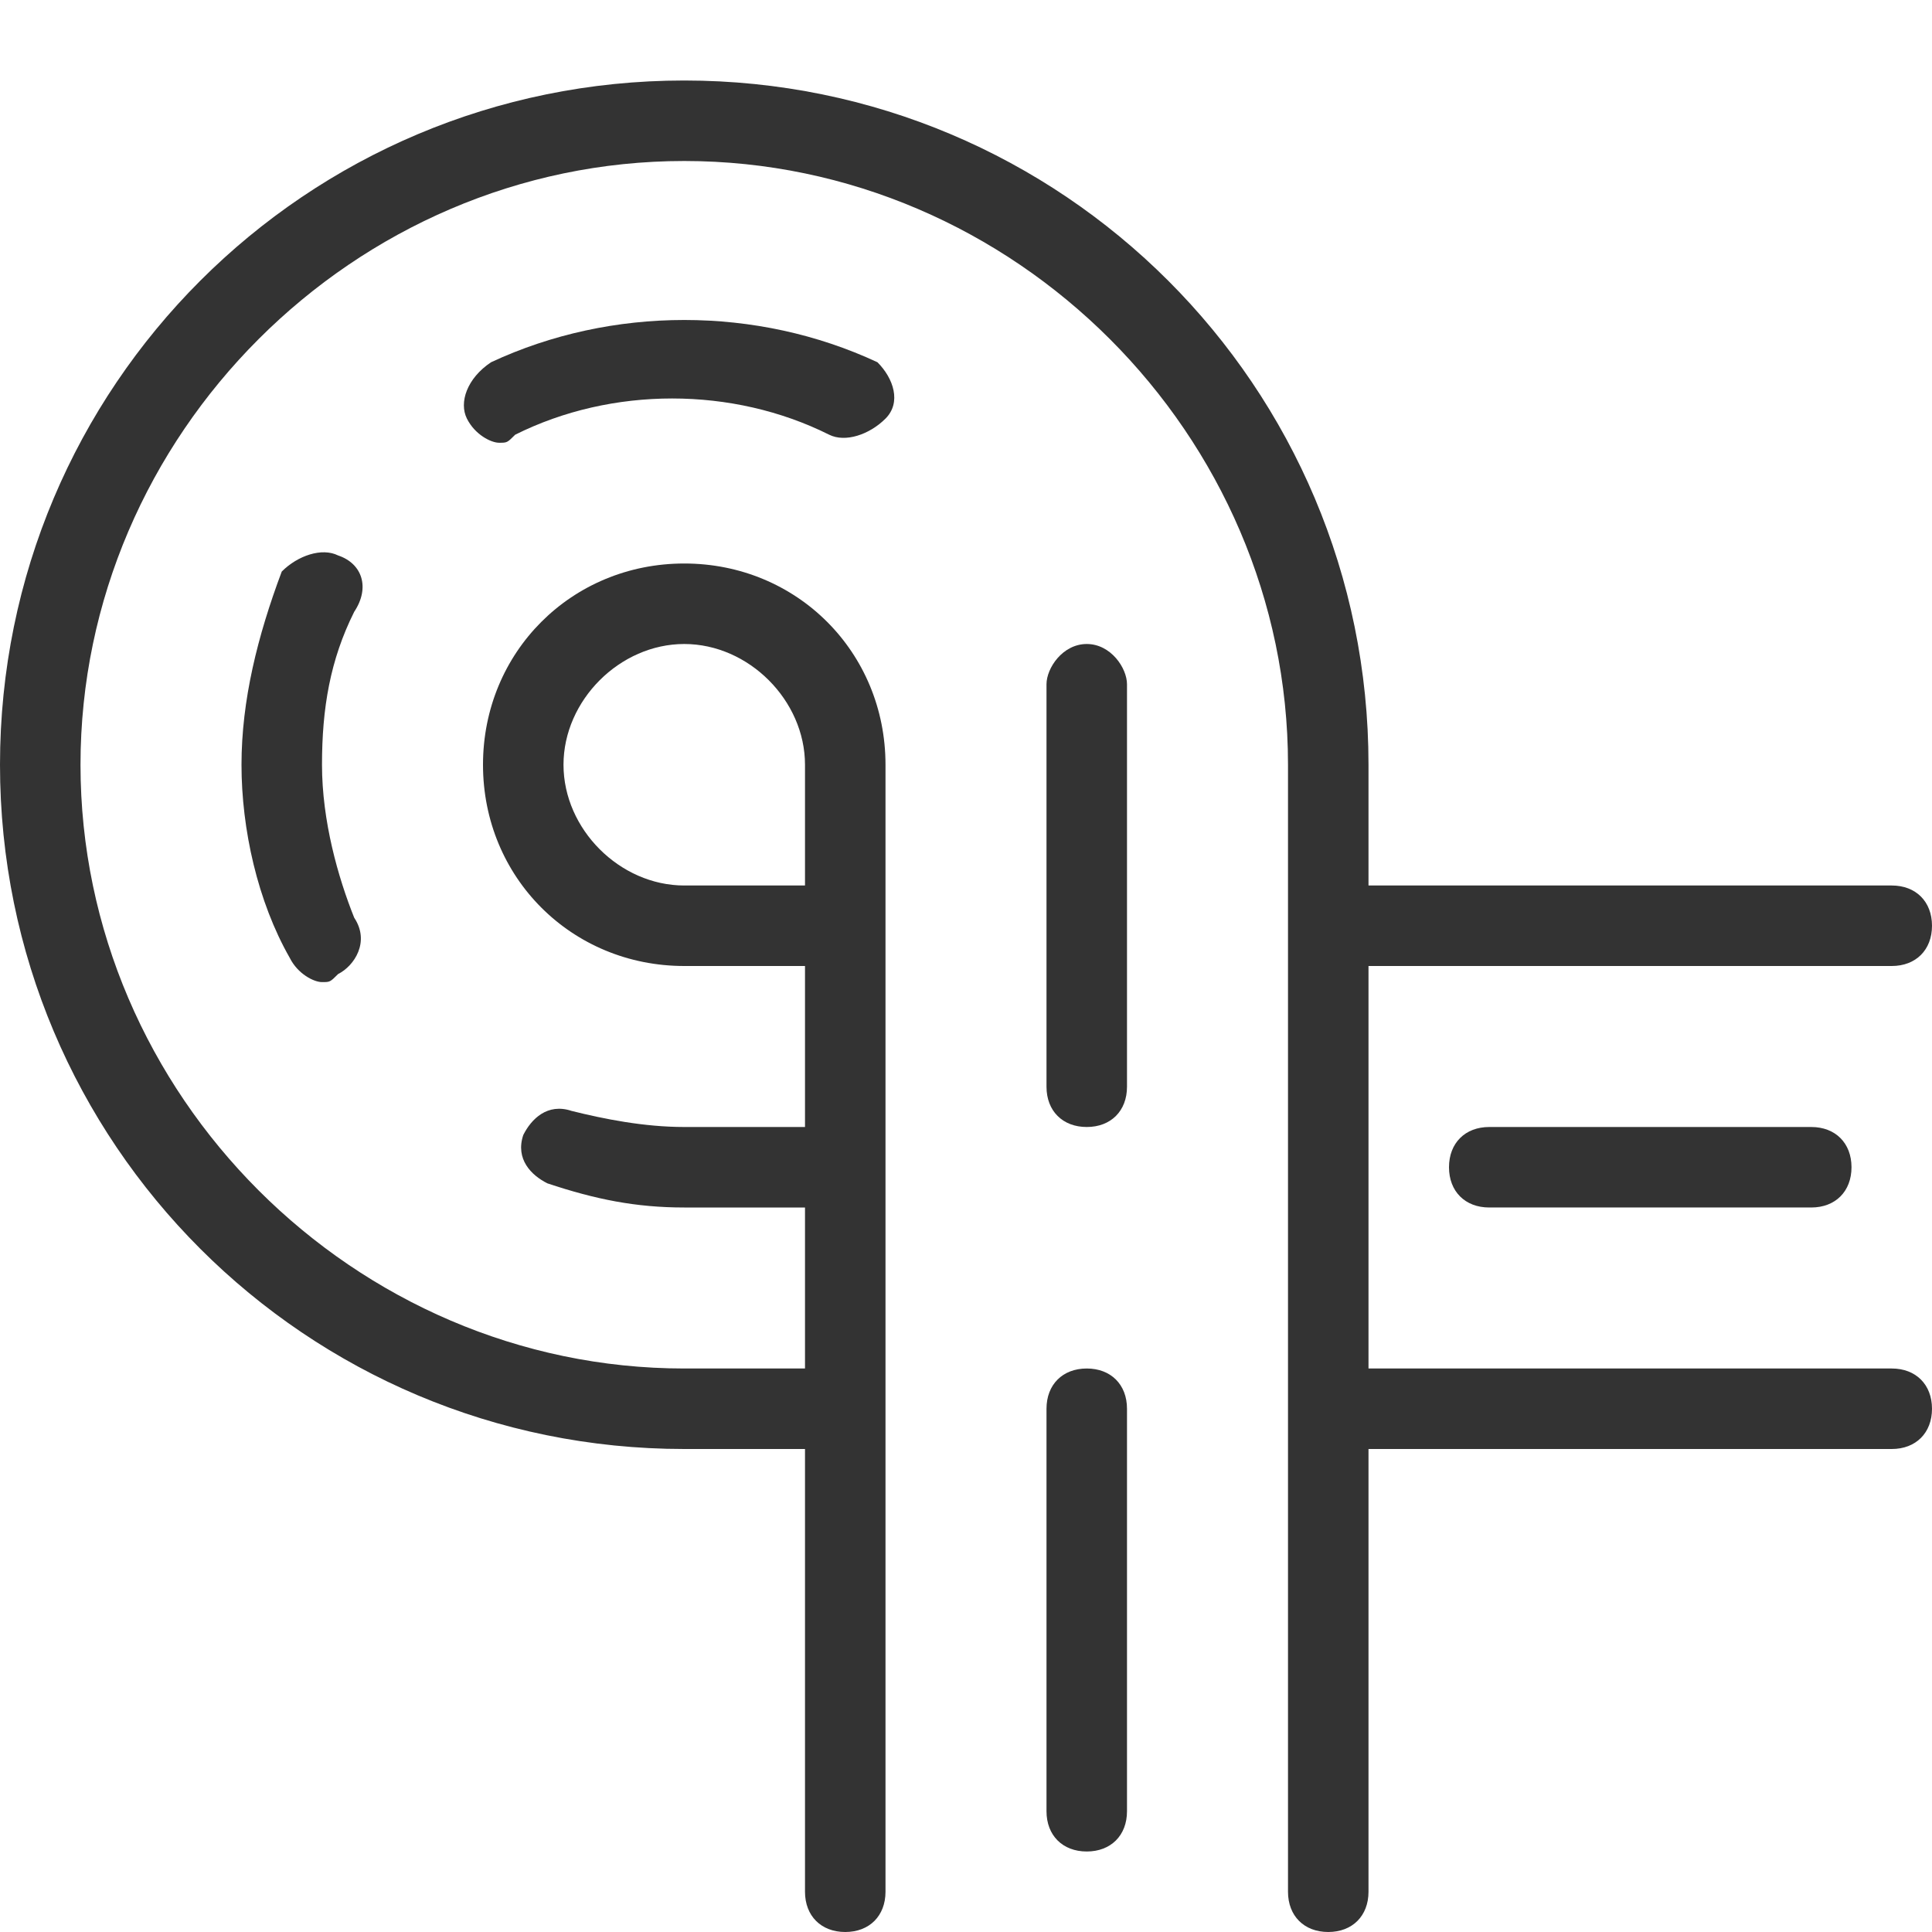 <?xml version="1.0" encoding="utf-8"?>
<!-- Generator: Adobe Illustrator 24.3.0, SVG Export Plug-In . SVG Version: 6.00 Build 0)  -->
<svg version="1.1" id="Layer_1" xmlns="http://www.w3.org/2000/svg" xmlns:xlink="http://www.w3.org/1999/xlink" x="0px" y="0px"
	 viewBox="0 0 24 24" style="enable-background:new 0 0 24 24;" xml:space="preserve">
<style type="text/css">
	.st0{fill:#333333;}
	.st1{fill:none;}
</style>
<g id="Outline_Icons">
	<g>
		<path class="st0" d="M23.5,17H17v-5h6.5c0.3,0,0.5-0.2,0.5-0.5S23.8,11,23.5,11H17V9.5C17,4.8,13.2,1,8.5,1S0,4.8,0,9.5
			S3.8,18,8.5,18H10v5.5c0,0.3,0.2,0.5,0.5,0.5s0.5-0.2,0.5-0.5v-14C11,8.1,9.9,7,8.5,7C7.1,7,6,8.1,6,9.5S7.1,12,8.5,12H10v2H8.5
			c-0.5,0-1-0.1-1.4-0.2c-0.3-0.1-0.5,0.1-0.6,0.3c-0.1,0.3,0.1,0.5,0.3,0.6C7.4,14.9,7.9,15,8.5,15H10v2H8.5C4.4,17,1,13.6,1,9.5
			S4.4,2,8.5,2S16,5.4,16,9.5v14c0,0.3,0.2,0.5,0.5,0.5s0.5-0.2,0.5-0.5V18h6.5c0.3,0,0.5-0.2,0.5-0.5S23.8,17,23.5,17z M8.5,11
			C7.7,11,7,10.3,7,9.5S7.7,8,8.5,8C9.3,8,10,8.7,10,9.5V11H8.5z"/>
		<path class="st0" d="M13.5,17c-0.3,0-0.5,0.2-0.5,0.5v5c0,0.3,0.2,0.5,0.5,0.5s0.5-0.2,0.5-0.5v-5C14,17.2,13.8,17,13.5,17z"/>
		<path class="st0" d="M13.5,8C13.2,8,13,8.3,13,8.5v5c0,0.3,0.2,0.5,0.5,0.5s0.5-0.2,0.5-0.5v-5C14,8.3,13.8,8,13.5,8z"/>
		<path class="st0" d="M4.2,6.9C4,6.8,3.7,6.9,3.5,7.1C3.2,7.9,3,8.7,3,9.5c0,0.8,0.2,1.7,0.6,2.4c0.1,0.2,0.3,0.3,0.4,0.3
			c0.1,0,0.1,0,0.2-0.1c0.2-0.1,0.4-0.4,0.2-0.7C4.2,10.9,4,10.2,4,9.5c0-0.7,0.1-1.3,0.4-1.9C4.6,7.3,4.5,7,4.2,6.9z"/>
		<path class="st0" d="M10.9,4.5c-1.5-0.7-3.3-0.7-4.8,0C5.8,4.7,5.7,5,5.8,5.2c0.1,0.2,0.3,0.3,0.4,0.3c0.1,0,0.1,0,0.2-0.1
			c1.2-0.6,2.7-0.6,3.9,0c0.2,0.1,0.5,0,0.7-0.2S11.1,4.7,10.9,4.5z"/>
		<path class="st0" d="M18.5,14c-0.3,0-0.5,0.2-0.5,0.5s0.2,0.5,0.5,0.5h4c0.3,0,0.5-0.2,0.5-0.5S22.8,14,22.5,14H18.5z"/>
	</g>
</g>
<g id="invisible_shape">
	<rect class="st1" width="24" height="24"/>
</g>
</svg>
